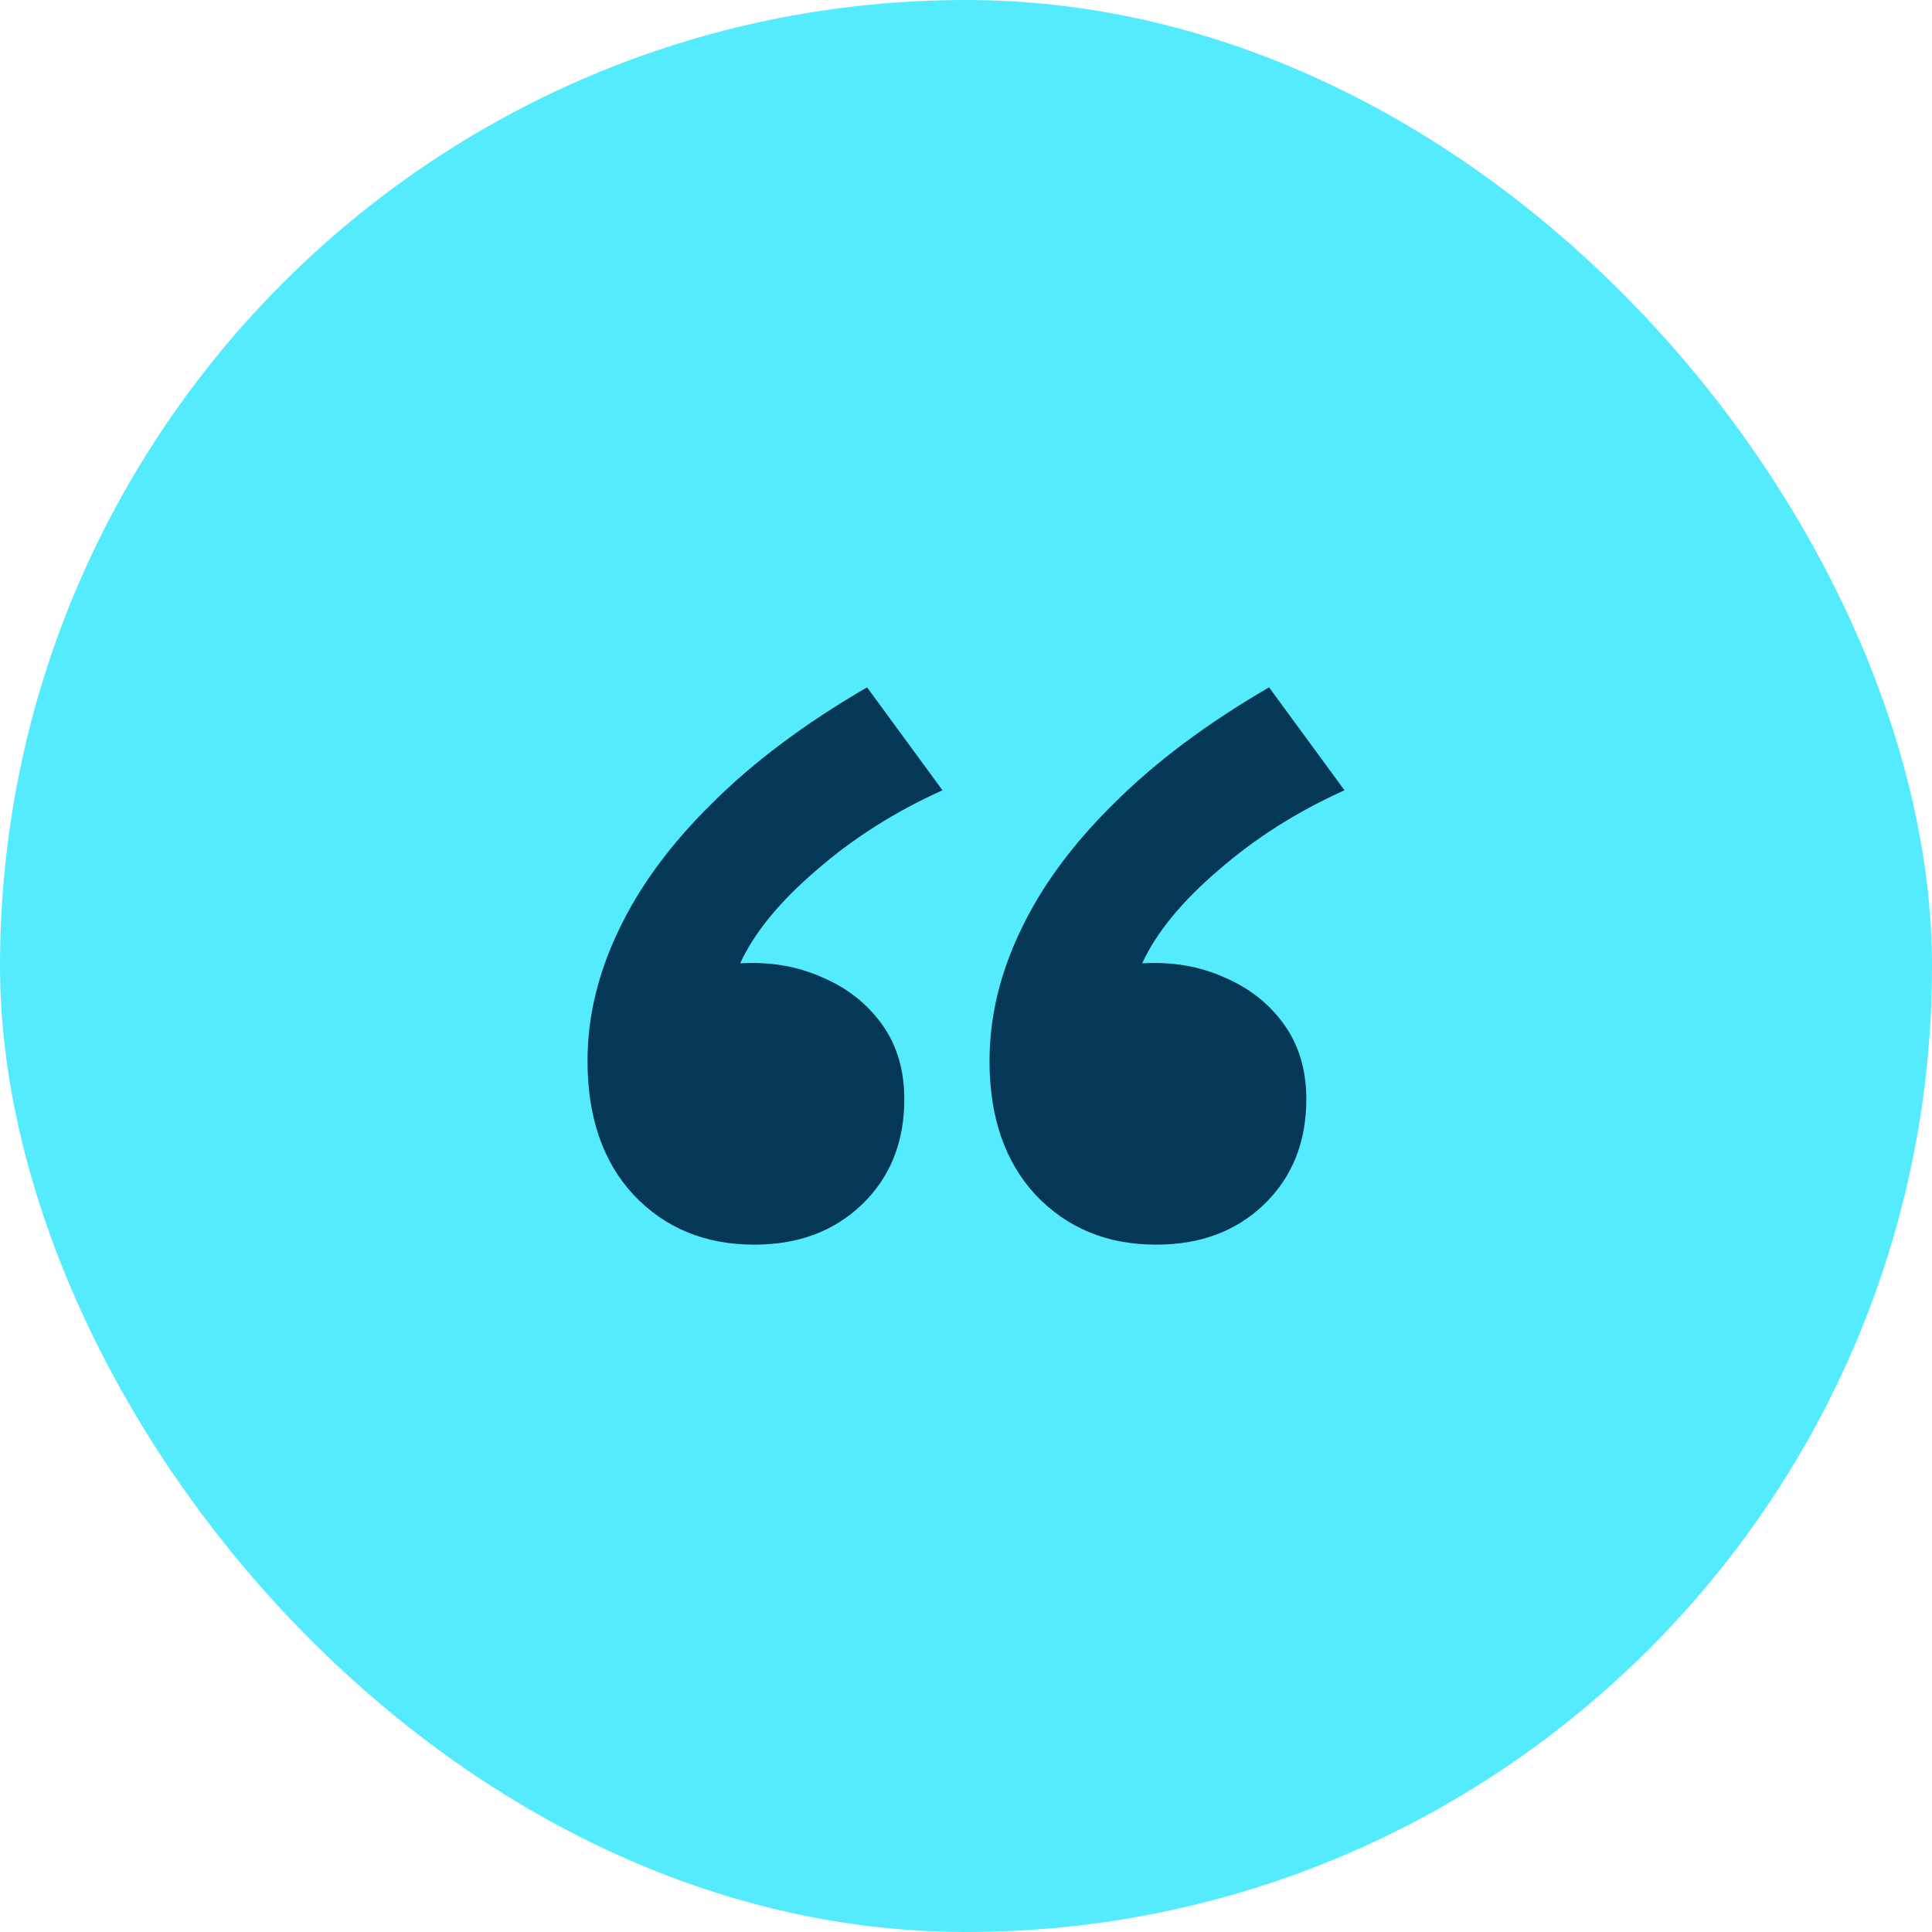 <svg xmlns="http://www.w3.org/2000/svg" width="104" height="104" viewBox="0 0 104 104" fill="none"><rect width="104" height="104" rx="52" fill="#55EBFF"></rect><path d="M40.607 67C37.963 67 35.798 66.108 34.11 64.325C32.454 62.541 31.626 60.137 31.626 57.111C31.626 54.755 32.183 52.414 33.298 50.089C34.412 47.733 36.084 45.455 38.314 43.258C40.543 41.029 43.33 38.943 46.674 37L50.734 42.541C48.186 43.688 45.925 45.121 43.951 46.841C41.976 48.529 40.607 50.201 39.842 51.857C41.467 51.761 42.947 52.016 44.285 52.621C45.623 53.194 46.69 54.038 47.486 55.153C48.282 56.267 48.68 57.605 48.68 59.166C48.68 61.49 47.916 63.385 46.387 64.85C44.89 66.283 42.963 67 40.607 67ZM62.247 67C59.603 67 57.438 66.108 55.75 64.325C54.094 62.541 53.266 60.137 53.266 57.111C53.266 54.755 53.823 52.414 54.938 50.089C56.053 47.733 57.724 45.455 59.954 43.258C62.183 41.029 64.97 38.943 68.314 37L72.374 42.541C69.826 43.688 67.565 45.121 65.591 46.841C63.616 48.529 62.247 50.201 61.483 51.857C63.107 51.761 64.588 52.016 65.925 52.621C67.263 53.194 68.33 54.038 69.126 55.153C69.922 56.267 70.32 57.605 70.32 59.166C70.32 61.49 69.556 63.385 68.027 64.85C66.53 66.283 64.603 67 62.247 67Z" fill="#053856"></path></svg>